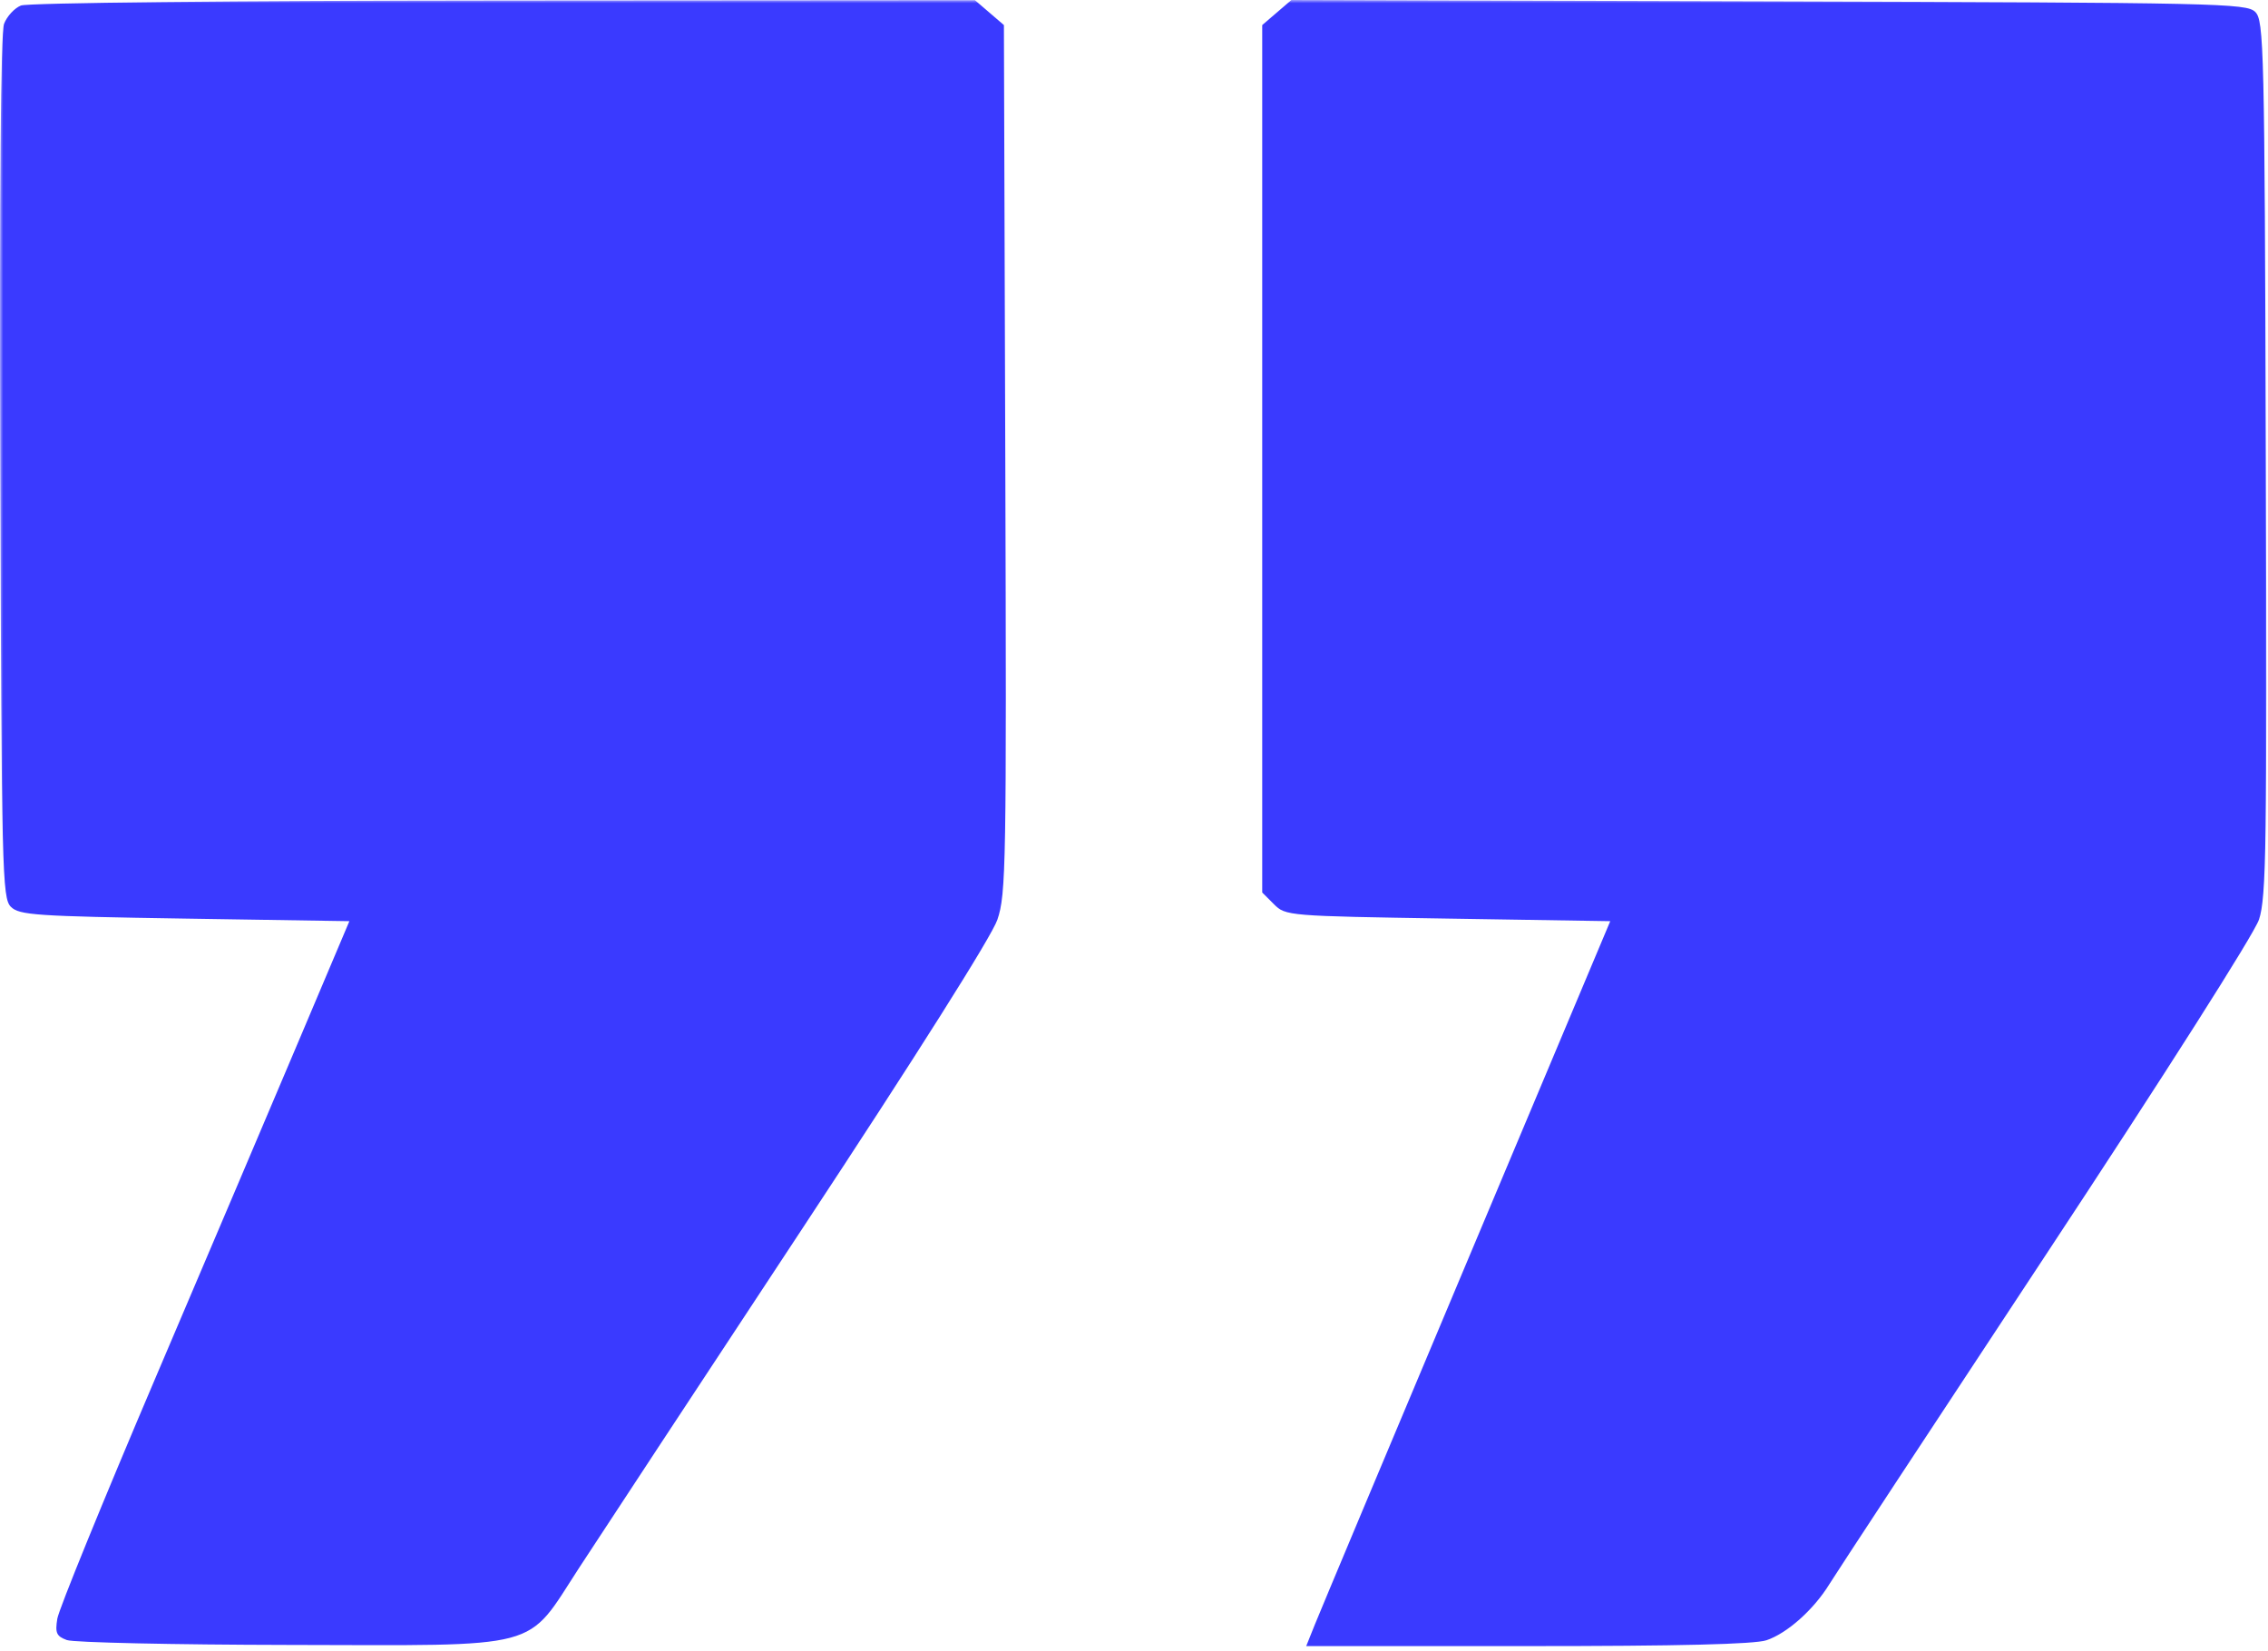 <?xml version="1.0" encoding="UTF-8"?> <svg xmlns="http://www.w3.org/2000/svg" viewBox="0 0 353.00 257.00" data-guides="{&quot;vertical&quot;:[],&quot;horizontal&quot;:[]}"><mask x="0" y="0" width="353" height="257" data-from-defs="true" maskUnits="userSpaceOnUse" maskContentUnits="userSpaceOnUse" id="tSvg1713d308c90"><path fill="white" width="353" height="257" id="tSvg133e1eb598c" title="Rectangle 1" fill-opacity="1" stroke="none" stroke-opacity="1" d="M0 0H353V257H0Z" style="transform-origin: 176.5px 128.5px;"></path></mask><path fill="#3a3aff" stroke="none" fill-opacity="1" stroke-width="1" stroke-opacity="1" clip-rule="evenodd" fill-rule="evenodd" id="tSvgac6779db6b" title="Path 1" d="M3.26 0.858C2.259 1.259 1.077 2.541 0.633 3.705C0.112 5.075 -0.097 29.452 0.042 72.767C0.243 135.777 0.341 139.796 1.691 141.146C2.99 142.444 5.546 142.617 28.752 142.981C37.294 143.115 45.837 143.249 54.379 143.383C51.831 149.406 49.282 155.43 46.734 161.453C42.53 171.392 32.399 195.227 24.22 214.42C16.042 233.614 9.158 250.501 8.922 251.948C8.559 254.18 8.784 254.684 10.406 255.279C11.457 255.665 26.973 256.007 44.884 256.039C85.029 256.111 81.699 256.994 90.141 244.034C93.4 239.032 109.051 215.242 124.923 191.169C142.701 164.202 154.337 145.775 155.23 143.171C156.59 139.206 156.668 134.729 156.467 71.422C156.395 48.915 156.324 26.408 156.252 3.901C155.5 3.255 154.748 2.609 153.996 1.963C153.244 1.317 152.491 0.671 151.739 0.025C127.296 0.042 102.853 0.059 78.41 0.075C36.377 0.105 4.304 0.439 3.26 0.858ZM198.728 1.951C197.971 2.601 197.214 3.251 196.457 3.902C196.457 26.405 196.457 48.908 196.457 71.412C196.457 93.915 196.457 116.418 196.457 138.921C197.067 139.531 197.677 140.14 198.287 140.75C200.096 142.558 200.42 142.584 225.372 142.981C233.79 143.115 242.208 143.249 250.626 143.383C243.187 161.072 235.747 178.761 228.308 196.45C216.034 225.637 205.386 251.026 204.648 252.87C204.2 253.987 203.753 255.105 203.305 256.222C214.788 256.222 226.272 256.222 237.755 256.222C261.294 256.222 273.07 255.933 274.938 255.311C278.15 254.24 282.303 250.538 284.728 246.584C285.675 245.038 300.821 221.996 318.384 195.379C337.017 167.141 350.851 145.378 351.599 143.129C352.739 139.7 352.858 131.74 352.667 71.284C352.465 7.251 352.369 3.211 351.017 1.86C349.662 0.508 345.371 0.414 275.289 0.214C250.525 0.142 225.762 0.071 200.998 0C200.241 0.65 199.485 1.3 198.728 1.951Z" mask="url(#tSvg1713d308c90)"></path><defs></defs></svg> 